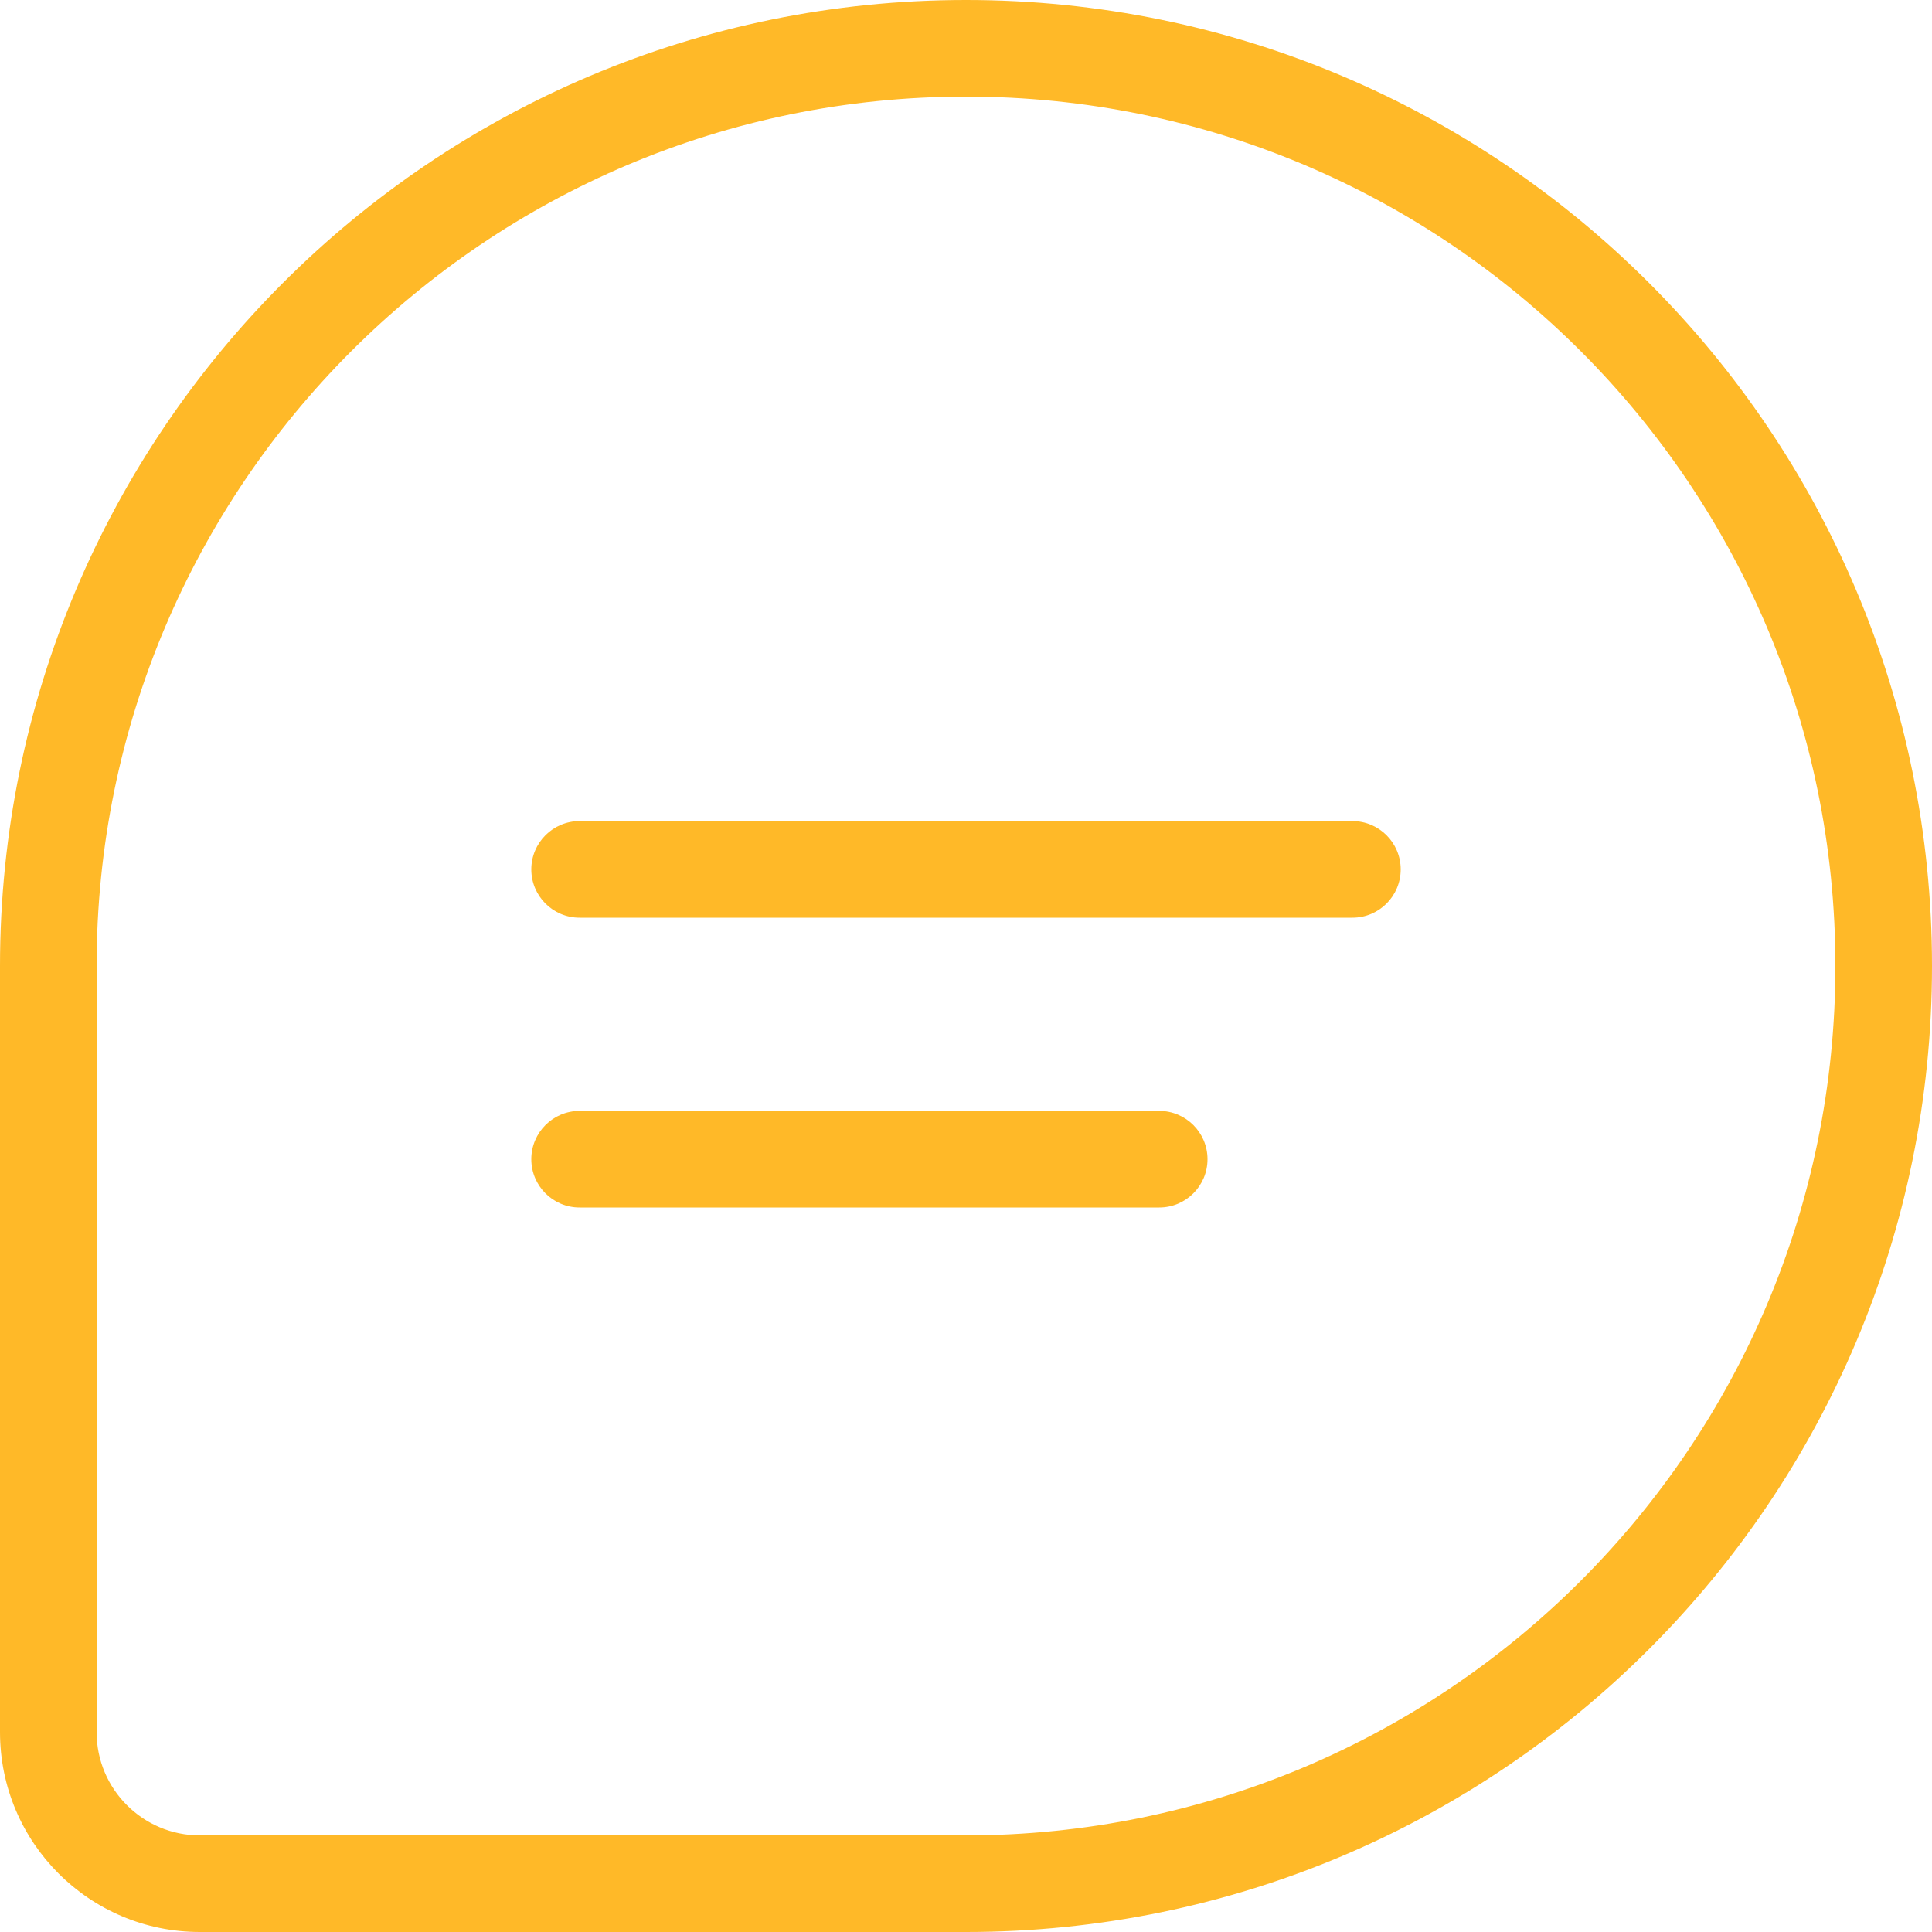 <?xml version="1.0" encoding="UTF-8"?> <svg xmlns="http://www.w3.org/2000/svg" width="20" height="20" viewBox="0 0 20 20" fill="none"><path fill-rule="evenodd" clip-rule="evenodd" d="M1 17.931V10C1 5.029 5.029 1 10 1C14.971 1 19 5.029 19 10C19 14.971 14.971 19 10 19H2.069C1.479 19 1 18.521 1 17.931ZM10 0C15.523 0 20 4.477 20 10C20 15.523 15.523 20 10 20H2.069C0.926 20 0 19.074 0 17.931V10C0 4.477 4.477 0 10 0ZM14.5 9C14.5 9.276 14.276 9.5 14 9.5L6 9.5C5.724 9.5 5.5 9.276 5.5 9C5.5 8.724 5.724 8.5 6 8.5L14 8.5C14.276 8.5 14.5 8.724 14.5 9ZM12 12.5C12.276 12.5 12.5 12.276 12.5 12C12.5 11.724 12.276 11.5 12 11.5H6C5.724 11.5 5.5 11.724 5.5 12C5.5 12.276 5.724 12.5 6 12.5H12Z" fill="#FFB928"></path></svg> 